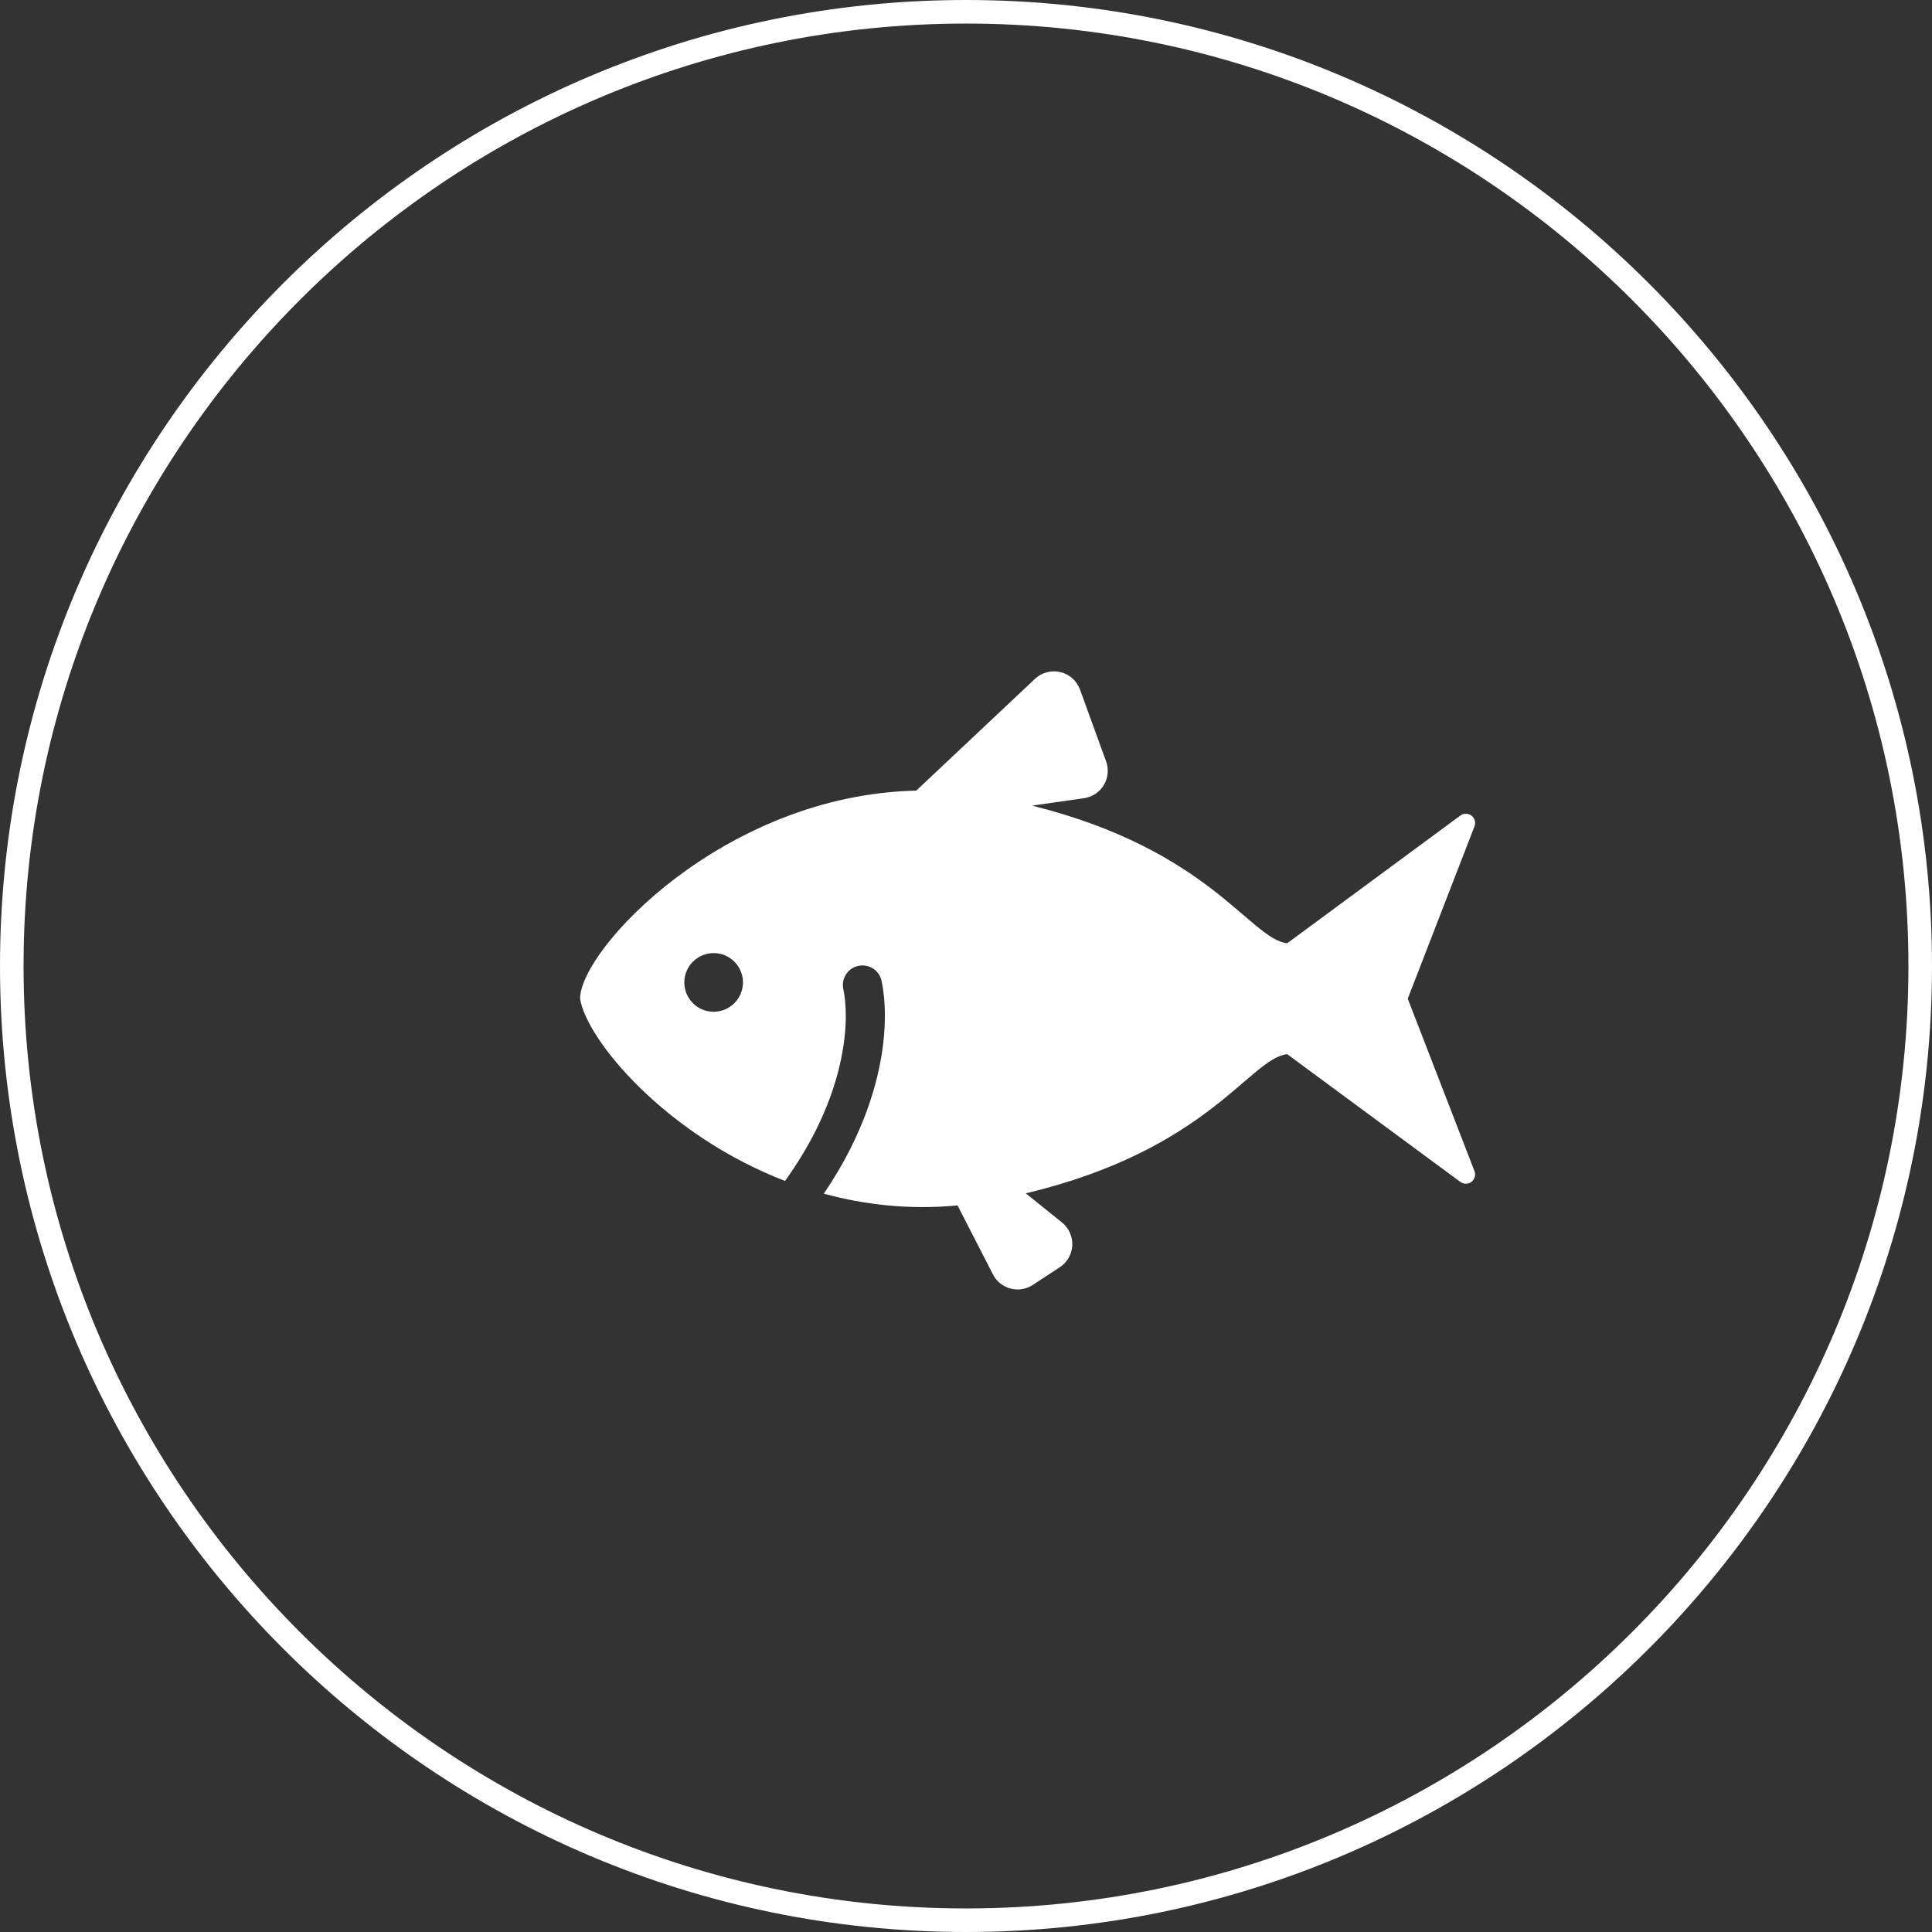 <?xml version="1.0" encoding="utf-8"?>
<!-- Generator: Adobe Illustrator 24.2.1, SVG Export Plug-In . SVG Version: 6.00 Build 0)  -->
<svg version="1.1" id="レイヤー_1" xmlns="http://www.w3.org/2000/svg" xmlns:xlink="http://www.w3.org/1999/xlink" x="0px"
	 y="0px" width="82px" height="82px" viewBox="0 0 82 82" style="enable-background:new 0 0 82 82;" xml:space="preserve">
<rect x="0" y="0" width="82" height="82" fill="#333333" stroke="none"/>
<style type="text/css">
	.st0{fill:#FFFFFF;}
</style>
<path class="st0" d="M41,82C18.392,82,0,63.607,0,41S18.392,0,41,0s41,18.392,41,41S63.607,82,41,82z M41,1C18.944,1,1,18.944,1,41
	S18.944,81,41,81s40-17.944,40-40S63.055,1,41,1z"/>
<g>
	<path class="st0" d="M59.749,42.388l2.833-7.316c0.064-0.164,0.01-0.348-0.128-0.454c-0.139-0.107-0.33-0.108-0.47-0.005
		l-7.353,5.423c-1.581-0.187-3.292-3.967-10.827-5.843l2.203-0.314c0.351-0.05,0.66-0.255,0.842-0.559
		c0.182-0.304,0.217-0.674,0.097-1.006l-1.107-3.045c-0.136-0.372-0.449-0.652-0.834-0.743c-0.384-0.092-0.79,0.016-1.078,0.287
		l-5.04,4.744c-8.154,0.179-14.267,6.741-14.267,8.831c0.277,1.752,3.628,5.778,8.7,7.735c0.529-0.74,0.957-1.454,1.299-2.134
		c0.999-1.991,1.279-3.701,1.279-4.877c0-0.475-0.047-0.862-0.106-1.133c-0.094-0.449,0.191-0.889,0.639-0.984
		c0.45-0.096,0.89,0.19,0.987,0.638c0.085,0.405,0.139,0.898,0.139,1.48c0,1.435-0.339,3.399-1.454,5.621
		c-0.313,0.625-0.691,1.271-1.138,1.93c1.744,0.475,3.652,0.69,5.676,0.498l1.502,2.927c0.152,0.297,0.423,0.514,0.744,0.601
		c0.322,0.085,0.665,0.03,0.946-0.153l1.146-0.75c0.317-0.207,0.512-0.551,0.533-0.926c0.017-0.376-0.144-0.738-0.437-0.975
		l-1.537-1.237c7.76-1.85,9.493-5.719,11.093-5.908l7.353,5.424c0.14,0.103,0.331,0.102,0.47-0.004
		c0.138-0.106,0.191-0.291,0.128-0.454L59.749,42.388z M30.289,42.942c-0.688,0-1.245-0.559-1.245-1.245
		c0-0.687,0.559-1.245,1.245-1.245c0.688,0,1.245,0.557,1.245,1.245C31.534,42.383,30.976,42.942,30.289,42.942z"/>
</g>
</svg>
